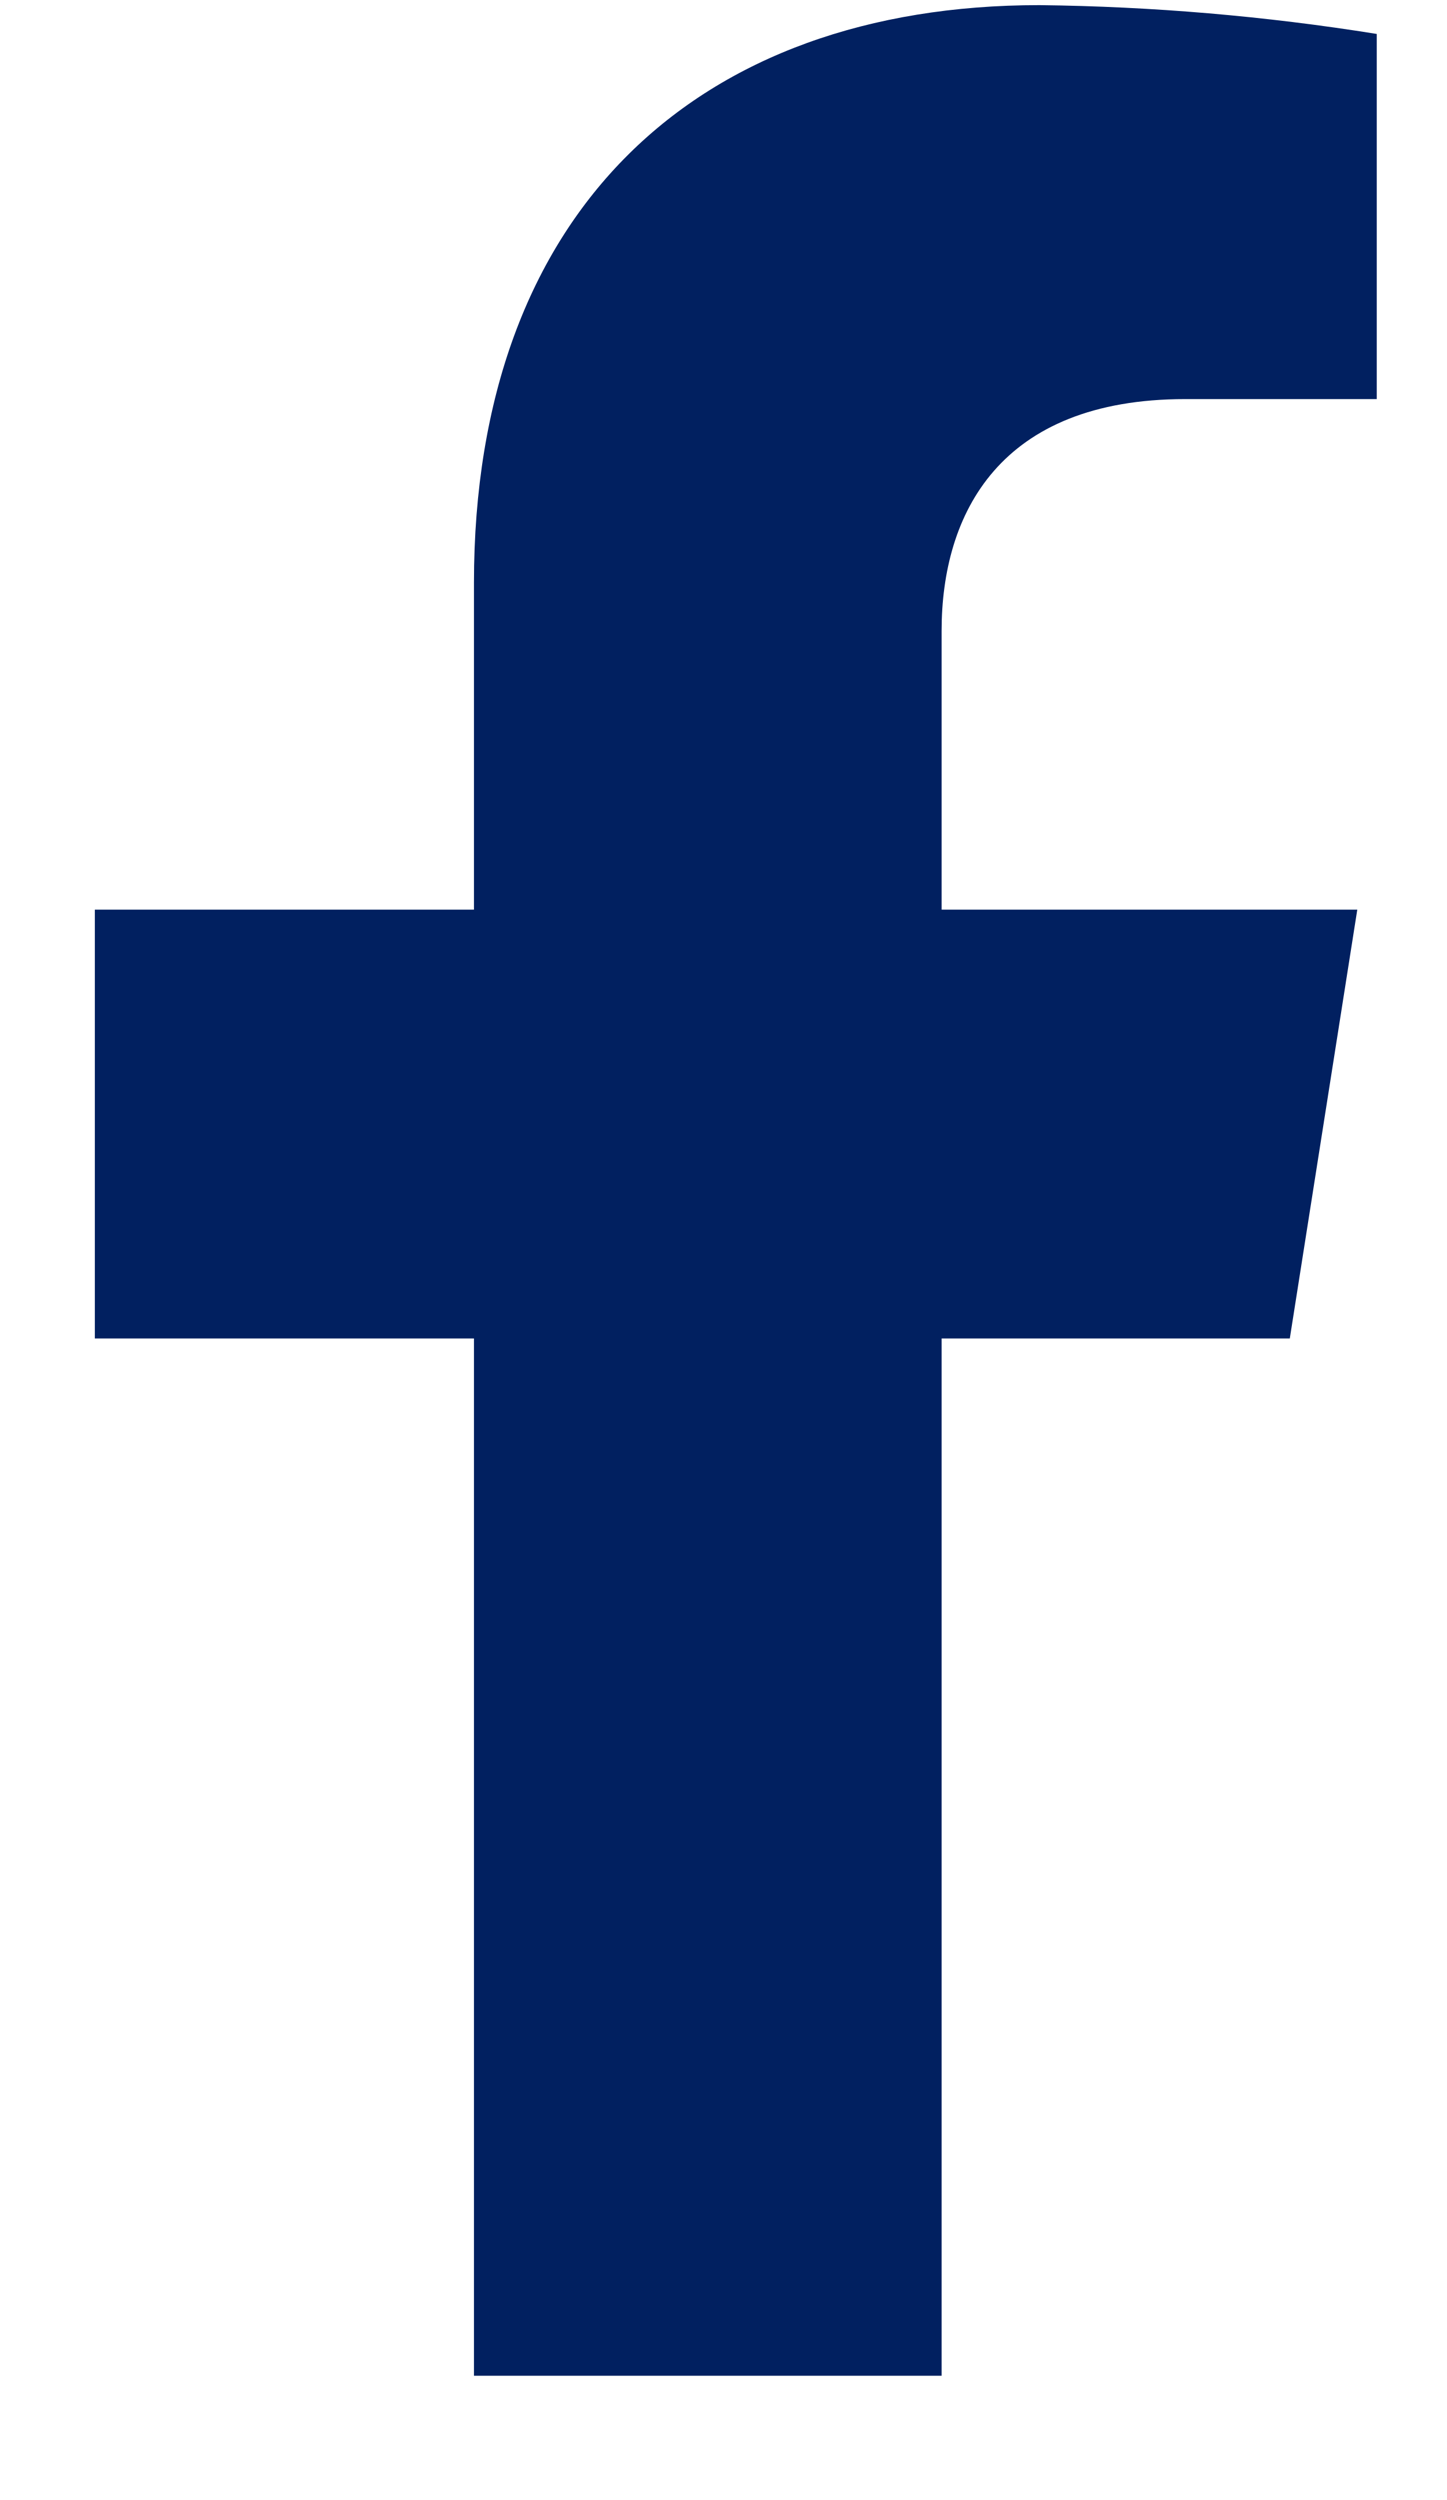<svg width="11" height="19" viewBox="0 0 11 19" fill="none" xmlns="http://www.w3.org/2000/svg">
<path d="M9.805 10.172L10.318 6.913H7.158V4.795C7.158 3.904 7.599 3.033 9.01 3.033H10.466V0.258C9.618 0.122 8.761 0.049 7.902 0.039C5.301 0.039 3.603 1.602 3.603 4.428V6.913H0.721V10.172H3.603V18.055H7.158V10.172H9.805Z" fill="#012060"/>
</svg>
